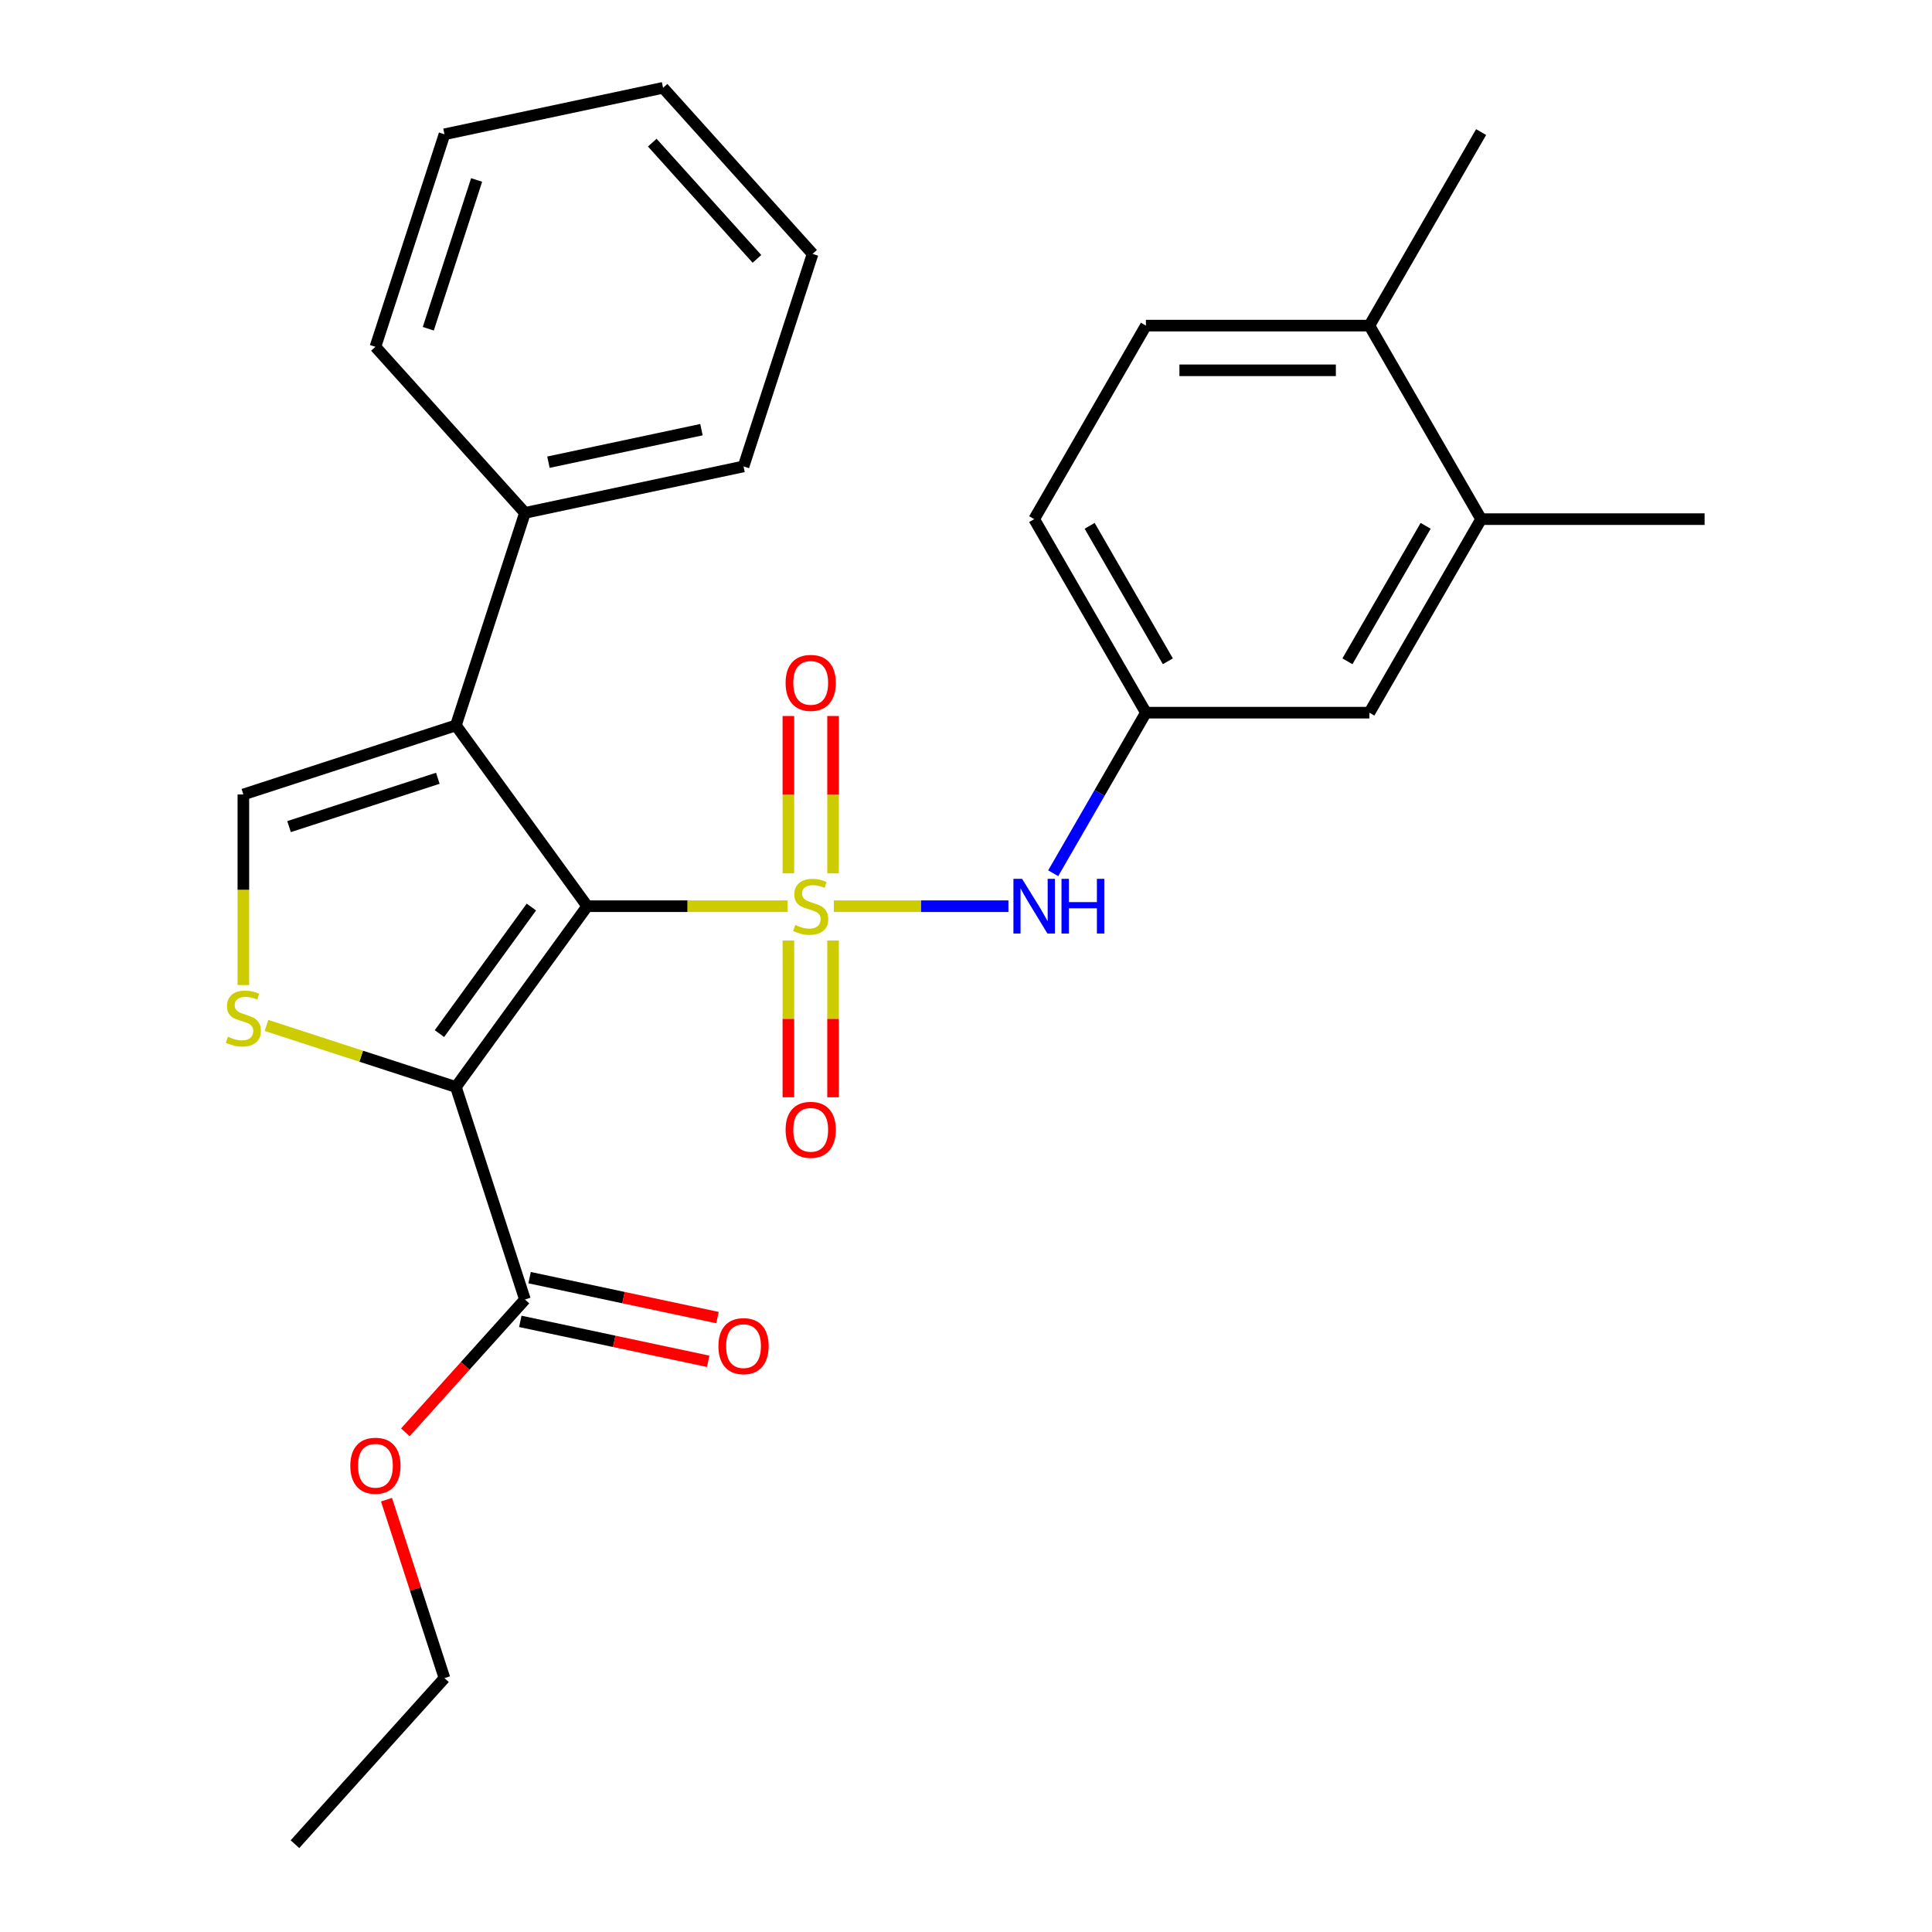 <?xml version='1.0' encoding='iso-8859-1'?>
<svg version='1.1' baseProfile='full'
              xmlns='http://www.w3.org/2000/svg'
                      xmlns:rdkit='http://www.rdkit.org/xml'
                      xmlns:xlink='http://www.w3.org/1999/xlink'
                  xml:space='preserve'
width='1000px' height='1000px' viewBox='0 0 1000 1000'>
<!-- END OF HEADER -->
<rect style='opacity:1.0;fill:#FFFFFF;stroke:none' width='1000' height='1000' x='0' y='0'> </rect>
<path class='bond-0' d='M 407.652,469.046 L 355.805,469.046' style='fill:none;fill-rule:evenodd;stroke:#CCCC00;stroke-width:6px;stroke-linecap:butt;stroke-linejoin:miter;stroke-opacity:1' />
<path class='bond-0' d='M 355.805,469.046 L 303.958,469.046' style='fill:none;fill-rule:evenodd;stroke:#000000;stroke-width:6px;stroke-linecap:butt;stroke-linejoin:miter;stroke-opacity:1' />
<path class='bond-5' d='M 431.596,469.046 L 476.777,469.046' style='fill:none;fill-rule:evenodd;stroke:#CCCC00;stroke-width:6px;stroke-linecap:butt;stroke-linejoin:miter;stroke-opacity:1' />
<path class='bond-5' d='M 476.777,469.046 L 521.958,469.046' style='fill:none;fill-rule:evenodd;stroke:#0000FF;stroke-width:6px;stroke-linecap:butt;stroke-linejoin:miter;stroke-opacity:1' />
<path class='bond-7' d='M 431.191,452.034 L 431.191,411.32' style='fill:none;fill-rule:evenodd;stroke:#CCCC00;stroke-width:6px;stroke-linecap:butt;stroke-linejoin:miter;stroke-opacity:1' />
<path class='bond-7' d='M 431.191,411.32 L 431.191,370.606' style='fill:none;fill-rule:evenodd;stroke:#FF0000;stroke-width:6px;stroke-linecap:butt;stroke-linejoin:miter;stroke-opacity:1' />
<path class='bond-7' d='M 408.057,452.034 L 408.057,411.32' style='fill:none;fill-rule:evenodd;stroke:#CCCC00;stroke-width:6px;stroke-linecap:butt;stroke-linejoin:miter;stroke-opacity:1' />
<path class='bond-7' d='M 408.057,411.32 L 408.057,370.606' style='fill:none;fill-rule:evenodd;stroke:#FF0000;stroke-width:6px;stroke-linecap:butt;stroke-linejoin:miter;stroke-opacity:1' />
<path class='bond-8' d='M 408.057,486.817 L 408.057,527.381' style='fill:none;fill-rule:evenodd;stroke:#CCCC00;stroke-width:6px;stroke-linecap:butt;stroke-linejoin:miter;stroke-opacity:1' />
<path class='bond-8' d='M 408.057,527.381 L 408.057,567.945' style='fill:none;fill-rule:evenodd;stroke:#FF0000;stroke-width:6px;stroke-linecap:butt;stroke-linejoin:miter;stroke-opacity:1' />
<path class='bond-8' d='M 431.191,486.817 L 431.191,527.381' style='fill:none;fill-rule:evenodd;stroke:#CCCC00;stroke-width:6px;stroke-linecap:butt;stroke-linejoin:miter;stroke-opacity:1' />
<path class='bond-8' d='M 431.191,527.381 L 431.191,567.945' style='fill:none;fill-rule:evenodd;stroke:#FF0000;stroke-width:6px;stroke-linecap:butt;stroke-linejoin:miter;stroke-opacity:1' />
<path class='bond-1' d='M 303.958,469.046 L 235.971,562.622' style='fill:none;fill-rule:evenodd;stroke:#000000;stroke-width:6px;stroke-linecap:butt;stroke-linejoin:miter;stroke-opacity:1' />
<path class='bond-1' d='M 275.045,469.485 L 227.454,534.988' style='fill:none;fill-rule:evenodd;stroke:#000000;stroke-width:6px;stroke-linecap:butt;stroke-linejoin:miter;stroke-opacity:1' />
<path class='bond-2' d='M 303.958,469.046 L 235.971,375.47' style='fill:none;fill-rule:evenodd;stroke:#000000;stroke-width:6px;stroke-linecap:butt;stroke-linejoin:miter;stroke-opacity:1' />
<path class='bond-3' d='M 235.971,562.622 L 186.954,546.695' style='fill:none;fill-rule:evenodd;stroke:#000000;stroke-width:6px;stroke-linecap:butt;stroke-linejoin:miter;stroke-opacity:1' />
<path class='bond-3' d='M 186.954,546.695 L 137.937,530.769' style='fill:none;fill-rule:evenodd;stroke:#CCCC00;stroke-width:6px;stroke-linecap:butt;stroke-linejoin:miter;stroke-opacity:1' />
<path class='bond-6' d='M 235.971,562.622 L 271.714,672.627' style='fill:none;fill-rule:evenodd;stroke:#000000;stroke-width:6px;stroke-linecap:butt;stroke-linejoin:miter;stroke-opacity:1' />
<path class='bond-4' d='M 235.971,375.47 L 125.966,411.213' style='fill:none;fill-rule:evenodd;stroke:#000000;stroke-width:6px;stroke-linecap:butt;stroke-linejoin:miter;stroke-opacity:1' />
<path class='bond-4' d='M 226.619,402.832 L 149.615,427.852' style='fill:none;fill-rule:evenodd;stroke:#000000;stroke-width:6px;stroke-linecap:butt;stroke-linejoin:miter;stroke-opacity:1' />
<path class='bond-10' d='M 235.971,375.47 L 271.714,265.465' style='fill:none;fill-rule:evenodd;stroke:#000000;stroke-width:6px;stroke-linecap:butt;stroke-linejoin:miter;stroke-opacity:1' />
<path class='bond-27' d='M 125.966,509.867 L 125.966,460.54' style='fill:none;fill-rule:evenodd;stroke:#CCCC00;stroke-width:6px;stroke-linecap:butt;stroke-linejoin:miter;stroke-opacity:1' />
<path class='bond-27' d='M 125.966,460.54 L 125.966,411.213' style='fill:none;fill-rule:evenodd;stroke:#000000;stroke-width:6px;stroke-linecap:butt;stroke-linejoin:miter;stroke-opacity:1' />
<path class='bond-11' d='M 545.135,451.994 L 569.129,410.435' style='fill:none;fill-rule:evenodd;stroke:#0000FF;stroke-width:6px;stroke-linecap:butt;stroke-linejoin:miter;stroke-opacity:1' />
<path class='bond-11' d='M 569.129,410.435 L 593.123,368.876' style='fill:none;fill-rule:evenodd;stroke:#000000;stroke-width:6px;stroke-linecap:butt;stroke-linejoin:miter;stroke-opacity:1' />
<path class='bond-13' d='M 269.309,683.941 L 317.932,694.276' style='fill:none;fill-rule:evenodd;stroke:#000000;stroke-width:6px;stroke-linecap:butt;stroke-linejoin:miter;stroke-opacity:1' />
<path class='bond-13' d='M 317.932,694.276 L 366.556,704.611' style='fill:none;fill-rule:evenodd;stroke:#FF0000;stroke-width:6px;stroke-linecap:butt;stroke-linejoin:miter;stroke-opacity:1' />
<path class='bond-13' d='M 274.119,661.313 L 322.742,671.648' style='fill:none;fill-rule:evenodd;stroke:#000000;stroke-width:6px;stroke-linecap:butt;stroke-linejoin:miter;stroke-opacity:1' />
<path class='bond-13' d='M 322.742,671.648 L 371.365,681.983' style='fill:none;fill-rule:evenodd;stroke:#FF0000;stroke-width:6px;stroke-linecap:butt;stroke-linejoin:miter;stroke-opacity:1' />
<path class='bond-16' d='M 271.714,672.627 L 240.764,706.999' style='fill:none;fill-rule:evenodd;stroke:#000000;stroke-width:6px;stroke-linecap:butt;stroke-linejoin:miter;stroke-opacity:1' />
<path class='bond-16' d='M 240.764,706.999 L 209.815,741.372' style='fill:none;fill-rule:evenodd;stroke:#FF0000;stroke-width:6px;stroke-linecap:butt;stroke-linejoin:miter;stroke-opacity:1' />
<path class='bond-9' d='M 766.623,268.706 L 708.789,368.876' style='fill:none;fill-rule:evenodd;stroke:#000000;stroke-width:6px;stroke-linecap:butt;stroke-linejoin:miter;stroke-opacity:1' />
<path class='bond-9' d='M 737.914,272.165 L 697.43,342.284' style='fill:none;fill-rule:evenodd;stroke:#000000;stroke-width:6px;stroke-linecap:butt;stroke-linejoin:miter;stroke-opacity:1' />
<path class='bond-18' d='M 766.623,268.706 L 882.289,268.706' style='fill:none;fill-rule:evenodd;stroke:#000000;stroke-width:6px;stroke-linecap:butt;stroke-linejoin:miter;stroke-opacity:1' />
<path class='bond-28' d='M 766.623,268.706 L 708.789,168.536' style='fill:none;fill-rule:evenodd;stroke:#000000;stroke-width:6px;stroke-linecap:butt;stroke-linejoin:miter;stroke-opacity:1' />
<path class='bond-19' d='M 271.714,265.465 L 384.852,241.416' style='fill:none;fill-rule:evenodd;stroke:#000000;stroke-width:6px;stroke-linecap:butt;stroke-linejoin:miter;stroke-opacity:1' />
<path class='bond-19' d='M 283.875,239.23 L 363.072,222.396' style='fill:none;fill-rule:evenodd;stroke:#000000;stroke-width:6px;stroke-linecap:butt;stroke-linejoin:miter;stroke-opacity:1' />
<path class='bond-20' d='M 271.714,265.465 L 194.318,179.508' style='fill:none;fill-rule:evenodd;stroke:#000000;stroke-width:6px;stroke-linecap:butt;stroke-linejoin:miter;stroke-opacity:1' />
<path class='bond-12' d='M 593.123,368.876 L 708.789,368.876' style='fill:none;fill-rule:evenodd;stroke:#000000;stroke-width:6px;stroke-linecap:butt;stroke-linejoin:miter;stroke-opacity:1' />
<path class='bond-17' d='M 593.123,368.876 L 535.29,268.706' style='fill:none;fill-rule:evenodd;stroke:#000000;stroke-width:6px;stroke-linecap:butt;stroke-linejoin:miter;stroke-opacity:1' />
<path class='bond-17' d='M 604.482,342.284 L 563.999,272.165' style='fill:none;fill-rule:evenodd;stroke:#000000;stroke-width:6px;stroke-linecap:butt;stroke-linejoin:miter;stroke-opacity:1' />
<path class='bond-14' d='M 708.789,168.536 L 593.123,168.536' style='fill:none;fill-rule:evenodd;stroke:#000000;stroke-width:6px;stroke-linecap:butt;stroke-linejoin:miter;stroke-opacity:1' />
<path class='bond-14' d='M 691.44,191.669 L 610.473,191.669' style='fill:none;fill-rule:evenodd;stroke:#000000;stroke-width:6px;stroke-linecap:butt;stroke-linejoin:miter;stroke-opacity:1' />
<path class='bond-21' d='M 708.789,168.536 L 766.623,68.366' style='fill:none;fill-rule:evenodd;stroke:#000000;stroke-width:6px;stroke-linecap:butt;stroke-linejoin:miter;stroke-opacity:1' />
<path class='bond-15' d='M 593.123,168.536 L 535.29,268.706' style='fill:none;fill-rule:evenodd;stroke:#000000;stroke-width:6px;stroke-linecap:butt;stroke-linejoin:miter;stroke-opacity:1' />
<path class='bond-22' d='M 200.053,776.235 L 215.057,822.412' style='fill:none;fill-rule:evenodd;stroke:#FF0000;stroke-width:6px;stroke-linecap:butt;stroke-linejoin:miter;stroke-opacity:1' />
<path class='bond-22' d='M 215.057,822.412 L 230.061,868.589' style='fill:none;fill-rule:evenodd;stroke:#000000;stroke-width:6px;stroke-linecap:butt;stroke-linejoin:miter;stroke-opacity:1' />
<path class='bond-25' d='M 384.852,241.416 L 420.595,131.411' style='fill:none;fill-rule:evenodd;stroke:#000000;stroke-width:6px;stroke-linecap:butt;stroke-linejoin:miter;stroke-opacity:1' />
<path class='bond-24' d='M 194.318,179.508 L 230.061,69.503' style='fill:none;fill-rule:evenodd;stroke:#000000;stroke-width:6px;stroke-linecap:butt;stroke-linejoin:miter;stroke-opacity:1' />
<path class='bond-24' d='M 221.68,170.156 L 246.7,93.152' style='fill:none;fill-rule:evenodd;stroke:#000000;stroke-width:6px;stroke-linecap:butt;stroke-linejoin:miter;stroke-opacity:1' />
<path class='bond-23' d='M 230.061,868.589 L 152.665,954.545' style='fill:none;fill-rule:evenodd;stroke:#000000;stroke-width:6px;stroke-linecap:butt;stroke-linejoin:miter;stroke-opacity:1' />
<path class='bond-26' d='M 230.061,69.503 L 343.199,45.455' style='fill:none;fill-rule:evenodd;stroke:#000000;stroke-width:6px;stroke-linecap:butt;stroke-linejoin:miter;stroke-opacity:1' />
<path class='bond-29' d='M 420.595,131.411 L 343.199,45.455' style='fill:none;fill-rule:evenodd;stroke:#000000;stroke-width:6px;stroke-linecap:butt;stroke-linejoin:miter;stroke-opacity:1' />
<path class='bond-29' d='M 391.794,133.997 L 337.617,73.827' style='fill:none;fill-rule:evenodd;stroke:#000000;stroke-width:6px;stroke-linecap:butt;stroke-linejoin:miter;stroke-opacity:1' />
<path  class='atom-0' d='M 411.624 478.766
Q 411.944 478.886, 413.264 479.446
Q 414.584 480.006, 416.024 480.366
Q 417.504 480.686, 418.944 480.686
Q 421.624 480.686, 423.184 479.406
Q 424.744 478.086, 424.744 475.806
Q 424.744 474.246, 423.944 473.286
Q 423.184 472.326, 421.984 471.806
Q 420.784 471.286, 418.784 470.686
Q 416.264 469.926, 414.744 469.206
Q 413.264 468.486, 412.184 466.966
Q 411.144 465.446, 411.144 462.886
Q 411.144 459.326, 413.544 457.126
Q 415.984 454.926, 420.784 454.926
Q 424.064 454.926, 427.784 456.486
L 426.864 459.566
Q 423.464 458.166, 420.904 458.166
Q 418.144 458.166, 416.624 459.326
Q 415.104 460.446, 415.144 462.406
Q 415.144 463.926, 415.904 464.846
Q 416.704 465.766, 417.824 466.286
Q 418.984 466.806, 420.904 467.406
Q 423.464 468.206, 424.984 469.006
Q 426.504 469.806, 427.584 471.446
Q 428.704 473.046, 428.704 475.806
Q 428.704 479.726, 426.064 481.846
Q 423.464 483.926, 419.104 483.926
Q 416.584 483.926, 414.664 483.366
Q 412.784 482.846, 410.544 481.926
L 411.624 478.766
' fill='#CCCC00'/>
<path  class='atom-4' d='M 117.966 536.599
Q 118.286 536.719, 119.606 537.279
Q 120.926 537.839, 122.366 538.199
Q 123.846 538.519, 125.286 538.519
Q 127.966 538.519, 129.526 537.239
Q 131.086 535.919, 131.086 533.639
Q 131.086 532.079, 130.286 531.119
Q 129.526 530.159, 128.326 529.639
Q 127.126 529.119, 125.126 528.519
Q 122.606 527.759, 121.086 527.039
Q 119.606 526.319, 118.526 524.799
Q 117.486 523.279, 117.486 520.719
Q 117.486 517.159, 119.886 514.959
Q 122.326 512.759, 127.126 512.759
Q 130.406 512.759, 134.126 514.319
L 133.206 517.399
Q 129.806 515.999, 127.246 515.999
Q 124.486 515.999, 122.966 517.159
Q 121.446 518.279, 121.486 520.239
Q 121.486 521.759, 122.246 522.679
Q 123.046 523.599, 124.166 524.119
Q 125.326 524.639, 127.246 525.239
Q 129.806 526.039, 131.326 526.839
Q 132.846 527.639, 133.926 529.279
Q 135.046 530.879, 135.046 533.639
Q 135.046 537.559, 132.406 539.679
Q 129.806 541.759, 125.446 541.759
Q 122.926 541.759, 121.006 541.199
Q 119.126 540.679, 116.886 539.759
L 117.966 536.599
' fill='#CCCC00'/>
<path  class='atom-6' d='M 529.03 454.886
L 538.31 469.886
Q 539.23 471.366, 540.71 474.046
Q 542.19 476.726, 542.27 476.886
L 542.27 454.886
L 546.03 454.886
L 546.03 483.206
L 542.15 483.206
L 532.19 466.806
Q 531.03 464.886, 529.79 462.686
Q 528.59 460.486, 528.23 459.806
L 528.23 483.206
L 524.55 483.206
L 524.55 454.886
L 529.03 454.886
' fill='#0000FF'/>
<path  class='atom-6' d='M 549.43 454.886
L 553.27 454.886
L 553.27 466.926
L 567.75 466.926
L 567.75 454.886
L 571.59 454.886
L 571.59 483.206
L 567.75 483.206
L 567.75 470.126
L 553.27 470.126
L 553.27 483.206
L 549.43 483.206
L 549.43 454.886
' fill='#0000FF'/>
<path  class='atom-8' d='M 406.624 353.46
Q 406.624 346.66, 409.984 342.86
Q 413.344 339.06, 419.624 339.06
Q 425.904 339.06, 429.264 342.86
Q 432.624 346.66, 432.624 353.46
Q 432.624 360.34, 429.224 364.26
Q 425.824 368.14, 419.624 368.14
Q 413.384 368.14, 409.984 364.26
Q 406.624 360.38, 406.624 353.46
M 419.624 364.94
Q 423.944 364.94, 426.264 362.06
Q 428.624 359.14, 428.624 353.46
Q 428.624 347.9, 426.264 345.1
Q 423.944 342.26, 419.624 342.26
Q 415.304 342.26, 412.944 345.06
Q 410.624 347.86, 410.624 353.46
Q 410.624 359.18, 412.944 362.06
Q 415.304 364.94, 419.624 364.94
' fill='#FF0000'/>
<path  class='atom-9' d='M 406.624 584.792
Q 406.624 577.992, 409.984 574.192
Q 413.344 570.392, 419.624 570.392
Q 425.904 570.392, 429.264 574.192
Q 432.624 577.992, 432.624 584.792
Q 432.624 591.672, 429.224 595.592
Q 425.824 599.472, 419.624 599.472
Q 413.384 599.472, 409.984 595.592
Q 406.624 591.712, 406.624 584.792
M 419.624 596.272
Q 423.944 596.272, 426.264 593.392
Q 428.624 590.472, 428.624 584.792
Q 428.624 579.232, 426.264 576.432
Q 423.944 573.592, 419.624 573.592
Q 415.304 573.592, 412.944 576.392
Q 410.624 579.192, 410.624 584.792
Q 410.624 590.512, 412.944 593.392
Q 415.304 596.272, 419.624 596.272
' fill='#FF0000'/>
<path  class='atom-14' d='M 371.852 696.755
Q 371.852 689.955, 375.212 686.155
Q 378.572 682.355, 384.852 682.355
Q 391.132 682.355, 394.492 686.155
Q 397.852 689.955, 397.852 696.755
Q 397.852 703.635, 394.452 707.555
Q 391.052 711.435, 384.852 711.435
Q 378.612 711.435, 375.212 707.555
Q 371.852 703.675, 371.852 696.755
M 384.852 708.235
Q 389.172 708.235, 391.492 705.355
Q 393.852 702.435, 393.852 696.755
Q 393.852 691.195, 391.492 688.395
Q 389.172 685.555, 384.852 685.555
Q 380.532 685.555, 378.172 688.355
Q 375.852 691.155, 375.852 696.755
Q 375.852 702.475, 378.172 705.355
Q 380.532 708.235, 384.852 708.235
' fill='#FF0000'/>
<path  class='atom-17' d='M 181.318 758.664
Q 181.318 751.864, 184.678 748.064
Q 188.038 744.264, 194.318 744.264
Q 200.598 744.264, 203.958 748.064
Q 207.318 751.864, 207.318 758.664
Q 207.318 765.544, 203.918 769.464
Q 200.518 773.344, 194.318 773.344
Q 188.078 773.344, 184.678 769.464
Q 181.318 765.584, 181.318 758.664
M 194.318 770.144
Q 198.638 770.144, 200.958 767.264
Q 203.318 764.344, 203.318 758.664
Q 203.318 753.104, 200.958 750.304
Q 198.638 747.464, 194.318 747.464
Q 189.998 747.464, 187.638 750.264
Q 185.318 753.064, 185.318 758.664
Q 185.318 764.384, 187.638 767.264
Q 189.998 770.144, 194.318 770.144
' fill='#FF0000'/>
</svg>
